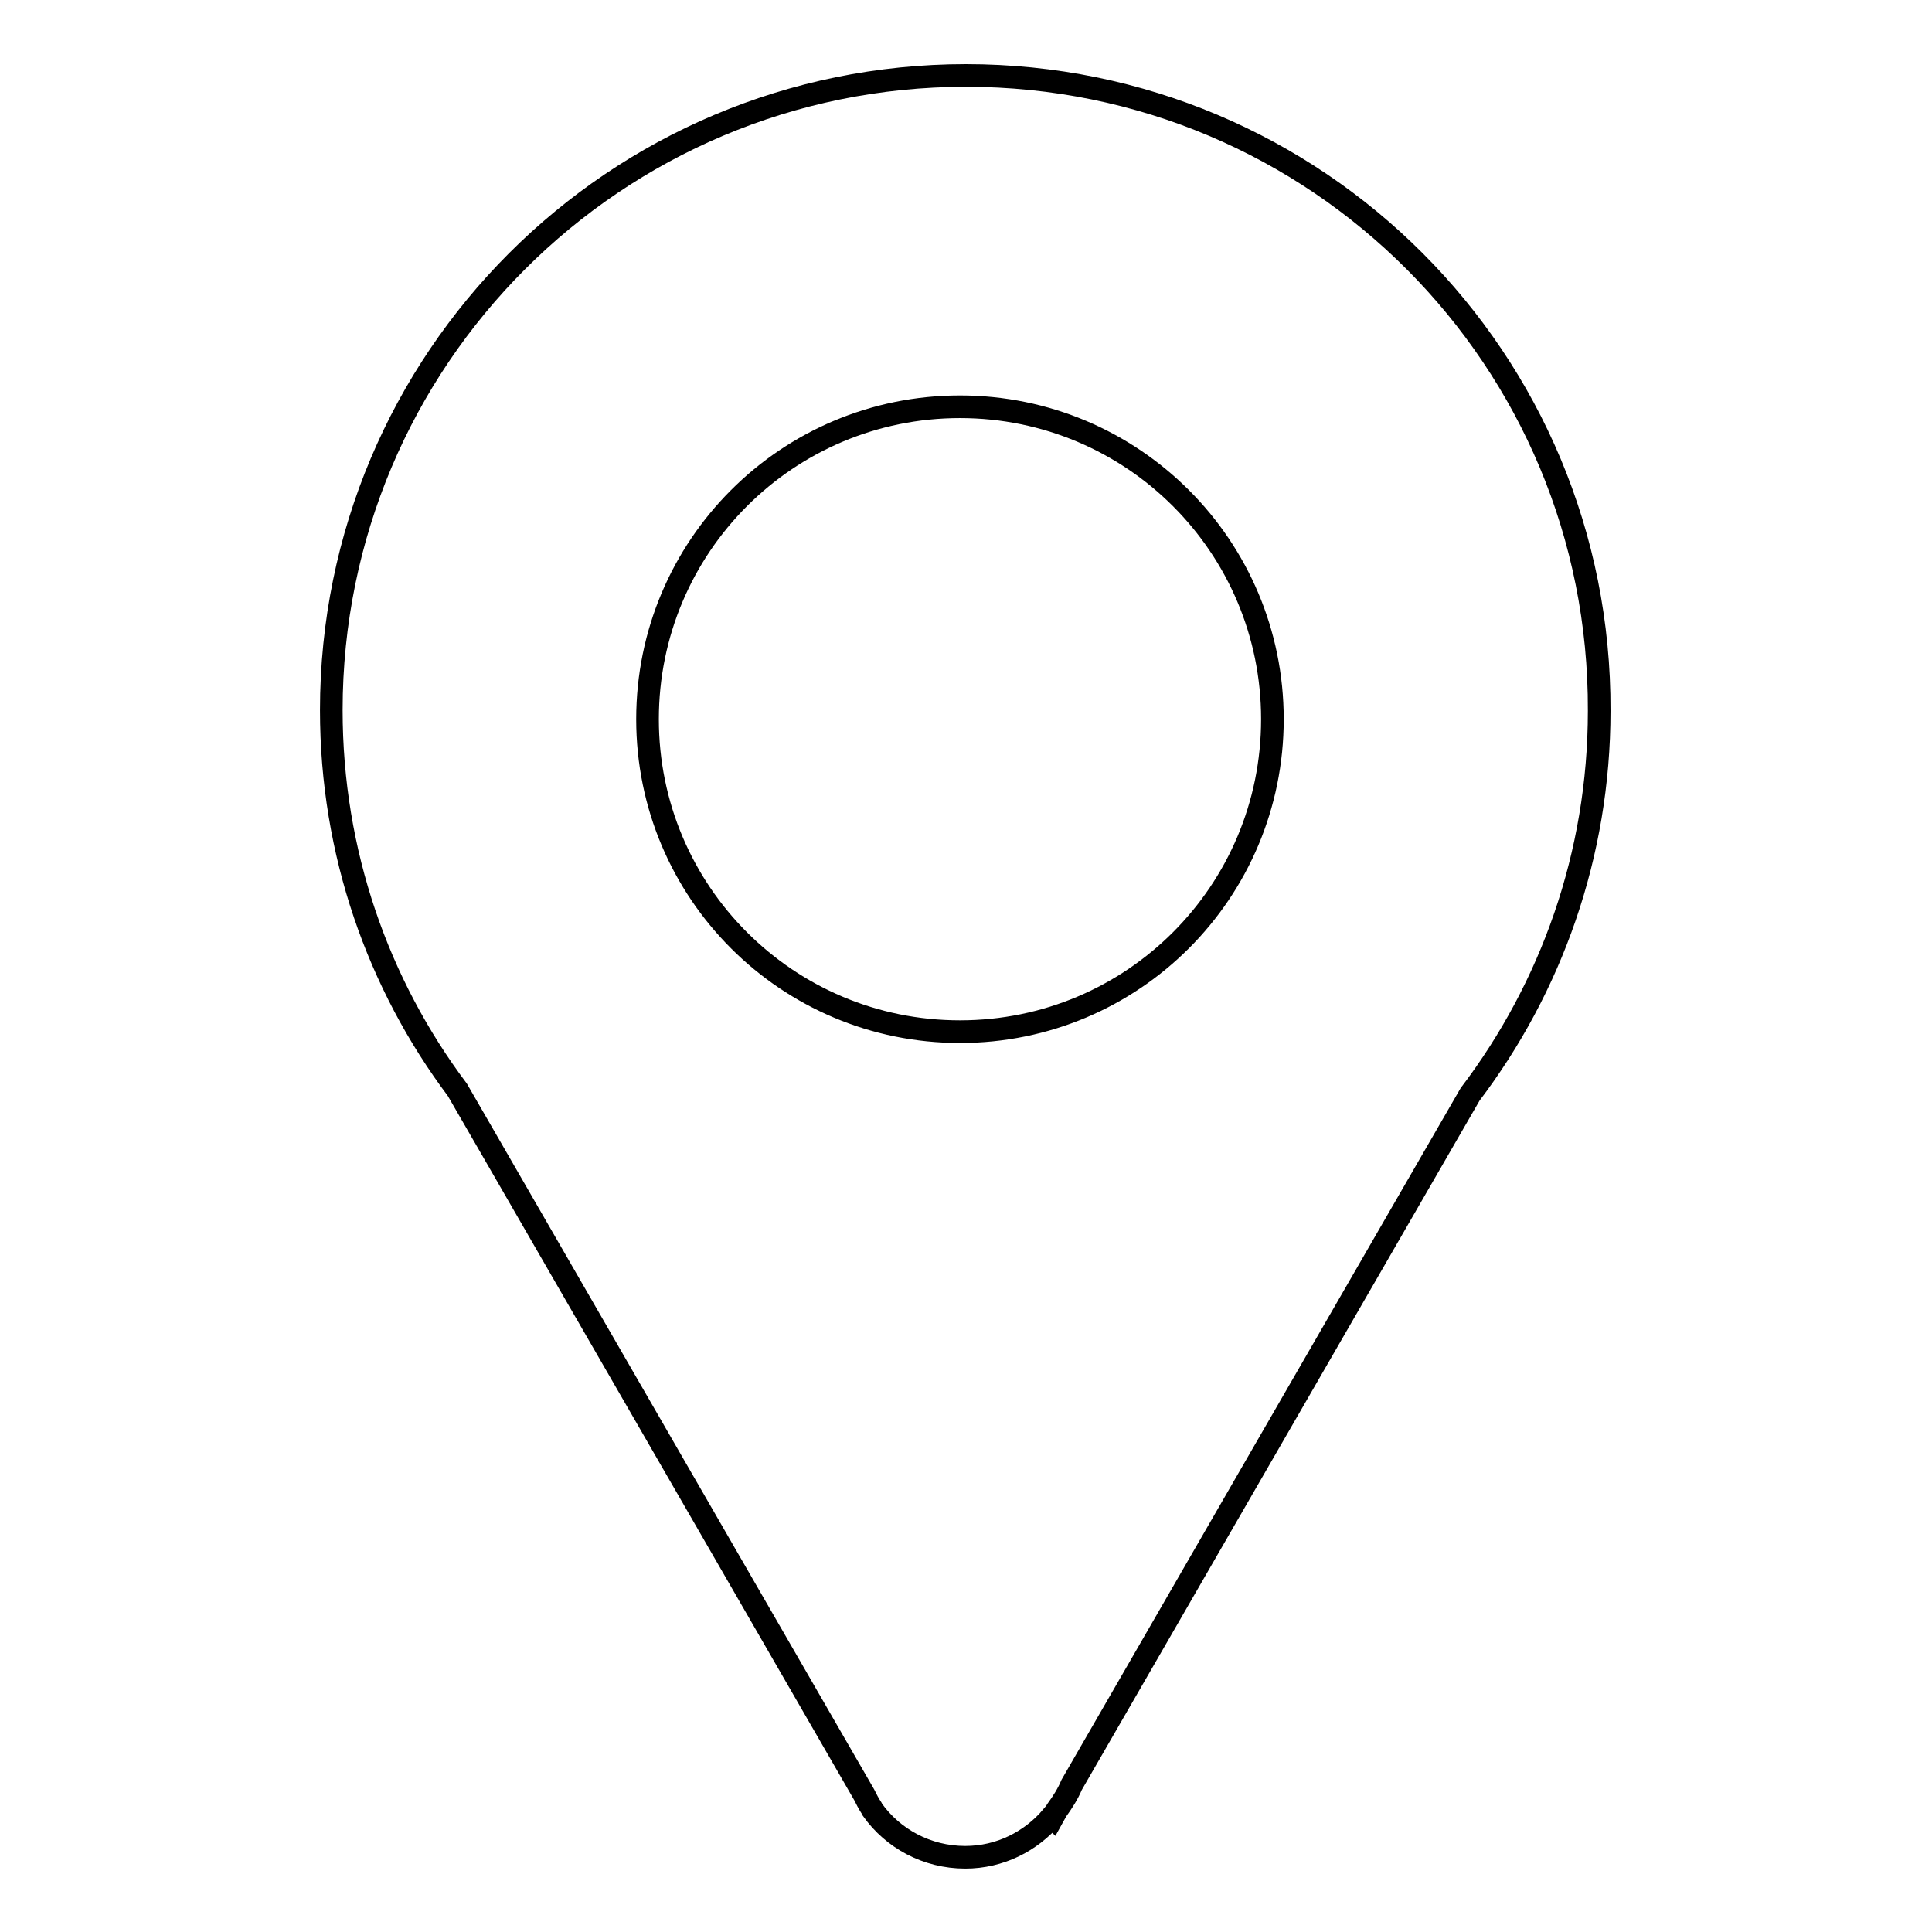 <?xml version="1.0" encoding="utf-8"?>
<!-- Svg Vector Icons : http://www.onlinewebfonts.com/icon -->
<!DOCTYPE svg PUBLIC "-//W3C//DTD SVG 1.1//EN" "http://www.w3.org/Graphics/SVG/1.1/DTD/svg11.dtd">
<svg version="1.1" xmlns="http://www.w3.org/2000/svg" xmlns:xlink="http://www.w3.org/1999/xlink" x="0px" y="0px" viewBox="0 0 256 256" enable-background="new 0 0 256 256" xml:space="preserve">
<g><g><path stroke-width="3" fill-opacity="0" stroke="#000000"  d="M128,10c-46.5,0-84.1,37.6-84.1,84.1c0,18.9,6.2,36.3,16.7,50.3l53.9,93.4c0.3,0.6,0.6,1.2,1,1.8l0.1,0.2l0,0c2.7,3.8,7.2,6.3,12.3,6.3c4.6,0,8.7-2.1,11.5-5.4l0.1,0.1l0.5-0.9c0.8-1.1,1.5-2.2,2-3.4l52.8-91.5c10.7-14.1,17.1-31.7,17.1-50.8C212.1,47.6,174.5,10,128,10z M127.2,136.7c-22.9,0-41.4-18.5-41.4-41.4c0-22.9,18.5-41.4,41.4-41.4c22.9,0,41.4,18.5,41.4,41.4C168.6,118.2,150.1,136.7,127.2,136.7z"/></g></g>
</svg>